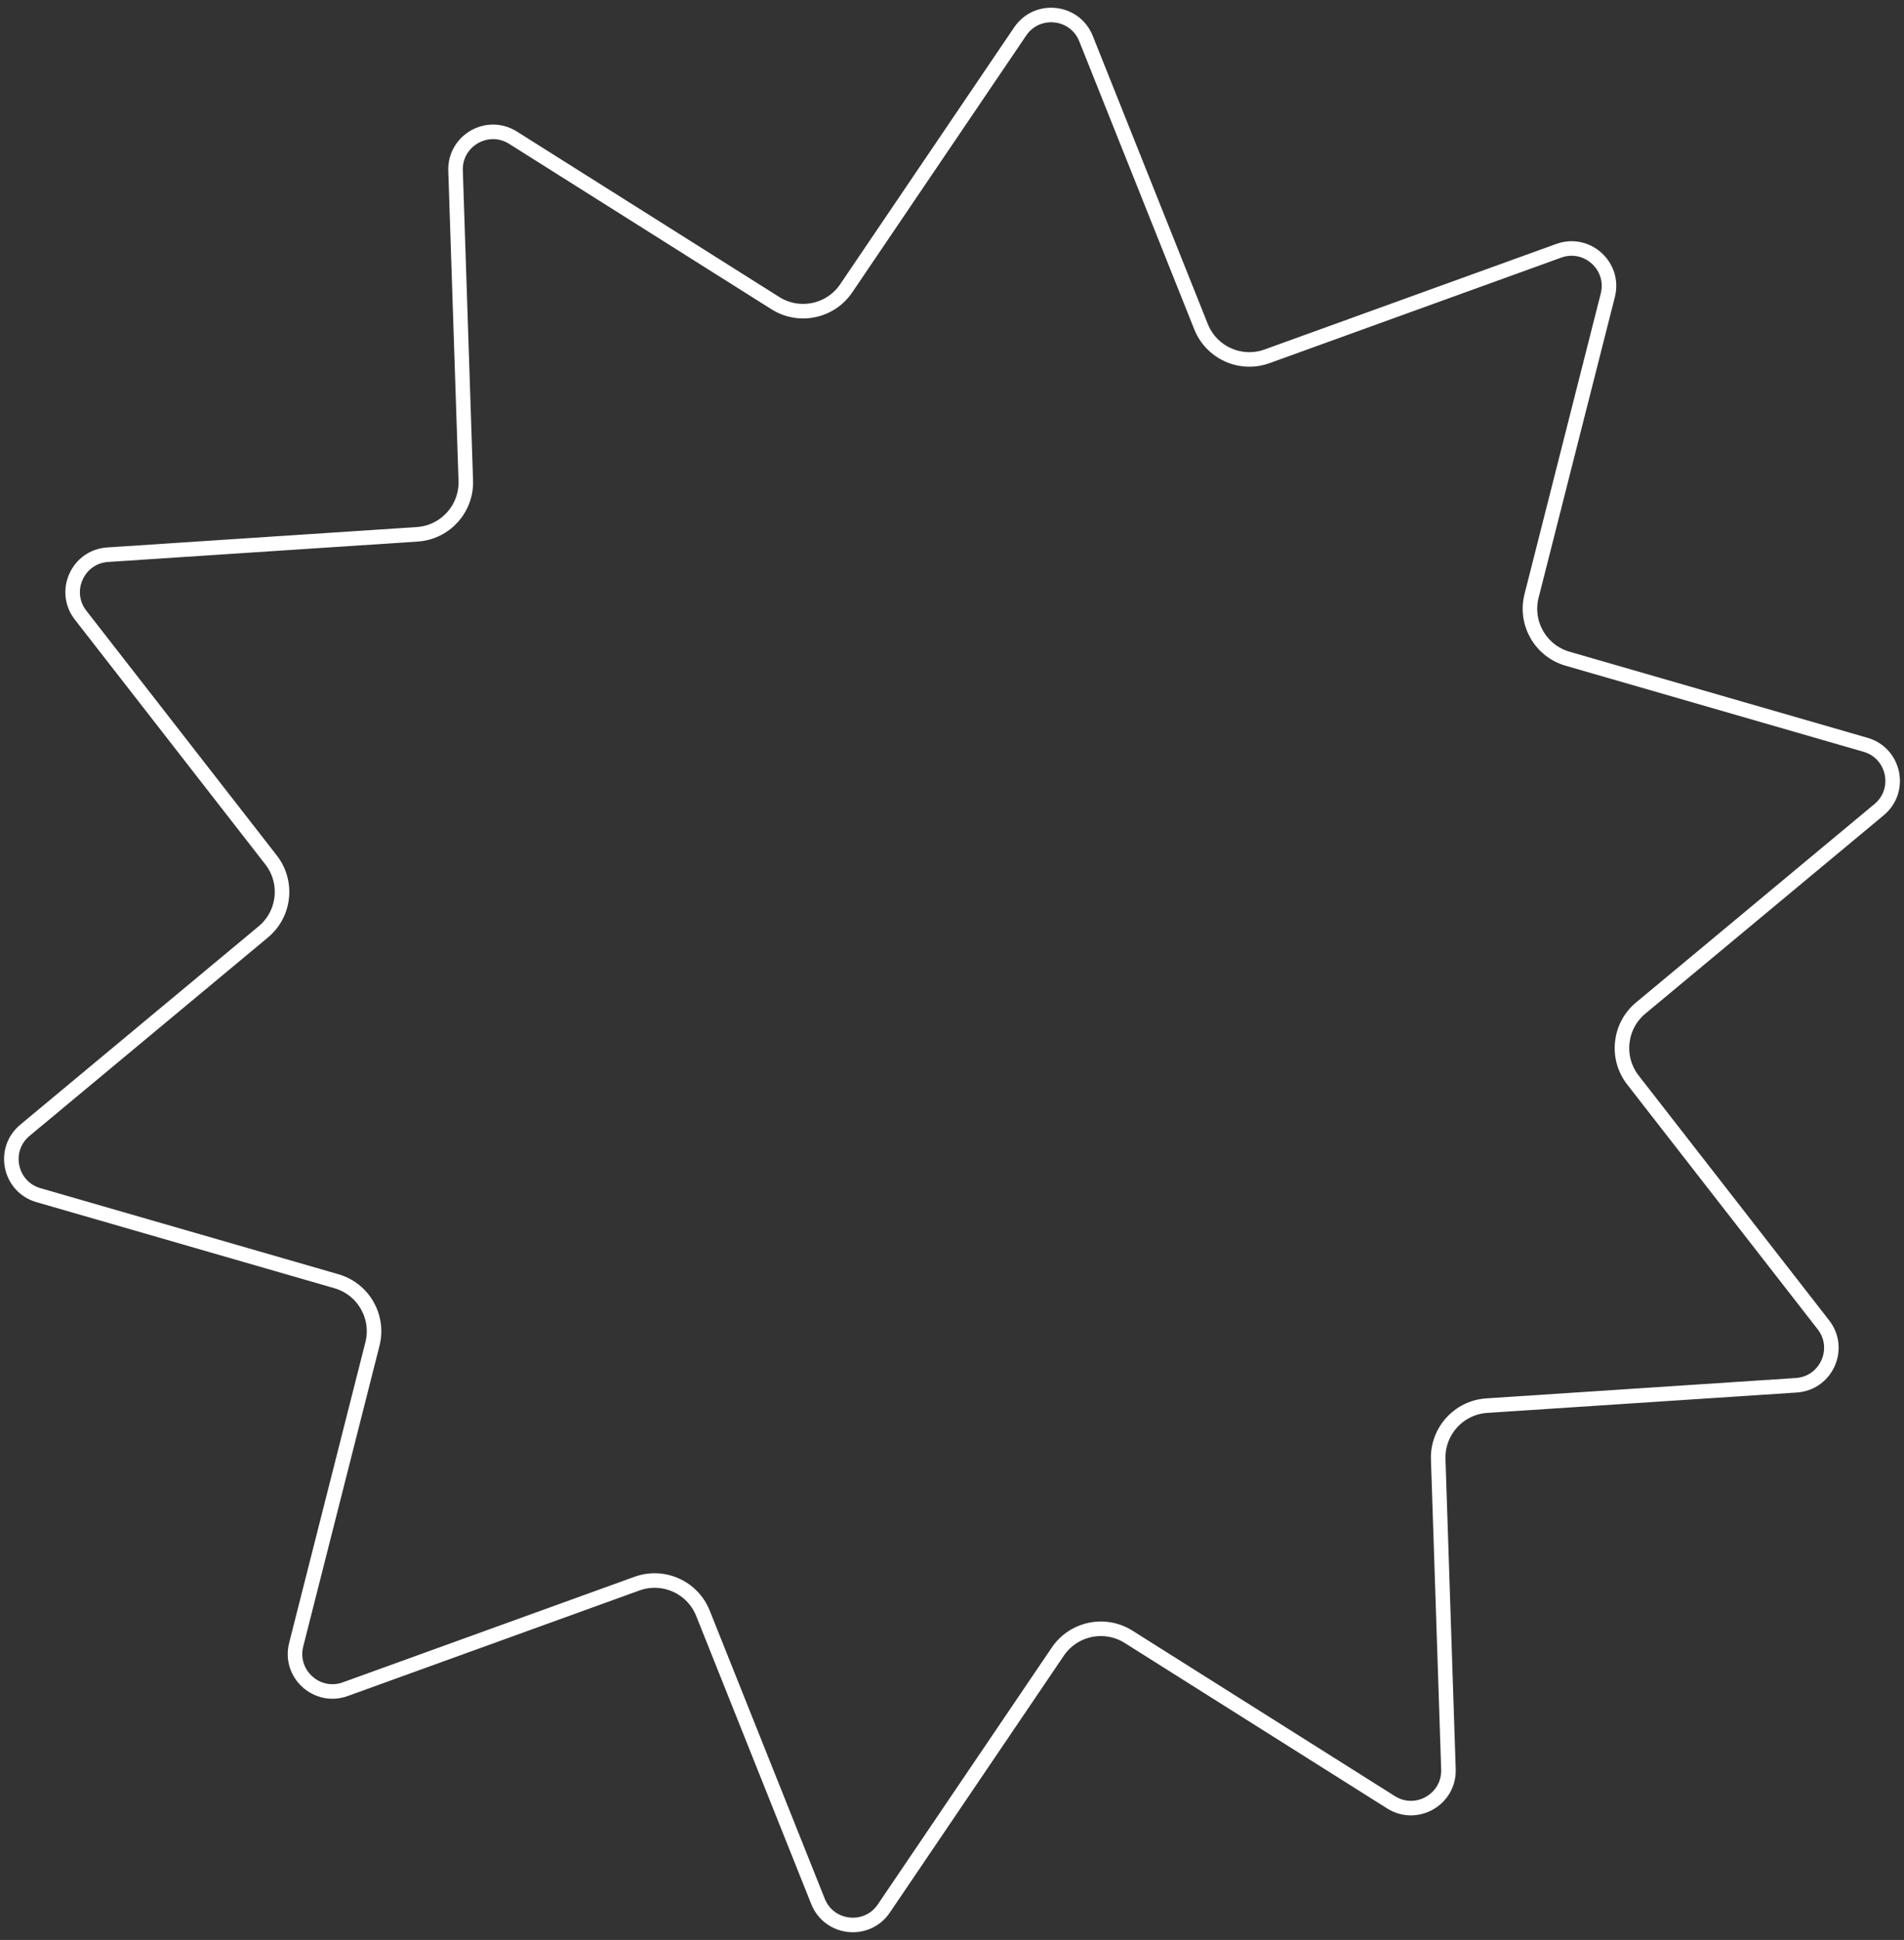 <?xml version="1.0" encoding="UTF-8"?> <svg xmlns="http://www.w3.org/2000/svg" width="213" height="217" viewBox="0 0 213 217" fill="none"><rect x="0" y="0" width="213" height="217" fill="#333333" stroke="none"/> <path d="M121.492 4.317L134.359 36.541C135.524 39.458 138.792 40.925 141.746 39.857L174.375 28.052C177.538 26.907 180.693 29.765 179.866 33.026L171.335 66.66C170.563 69.704 172.345 72.812 175.362 73.683L208.698 83.312C211.93 84.245 212.803 88.412 210.217 90.564L183.545 112.76C181.132 114.768 180.746 118.33 182.675 120.809L203.985 148.193C206.051 150.847 204.308 154.732 200.951 154.953L166.327 157.232C163.194 157.439 160.789 160.094 160.892 163.233L162.037 197.913C162.147 201.275 158.454 203.392 155.609 201.598L126.257 183.091C123.601 181.416 120.094 182.15 118.333 184.751L98.874 213.48C96.988 216.265 92.755 215.807 91.508 212.683L78.64 180.458C77.476 177.542 74.207 176.075 71.254 177.143L38.625 188.949C35.462 190.093 32.307 187.235 33.134 183.974L41.665 150.34C42.437 147.296 40.655 144.188 37.638 143.317L4.302 133.688C1.07 132.755 0.197 128.588 2.783 126.436L29.454 104.24C31.868 102.232 32.253 98.67 30.325 96.191L9.014 68.807C6.949 66.153 8.692 62.268 12.048 62.047L46.672 59.768C49.806 59.561 52.211 56.906 52.108 53.767L50.963 19.087C50.852 15.725 54.546 13.608 57.391 15.402L86.743 33.909C89.399 35.584 92.906 34.85 94.667 32.249L114.125 3.52C116.012 0.735 120.245 1.193 121.492 4.317Z" stroke="white" stroke-width="1.627"></path> </svg> 